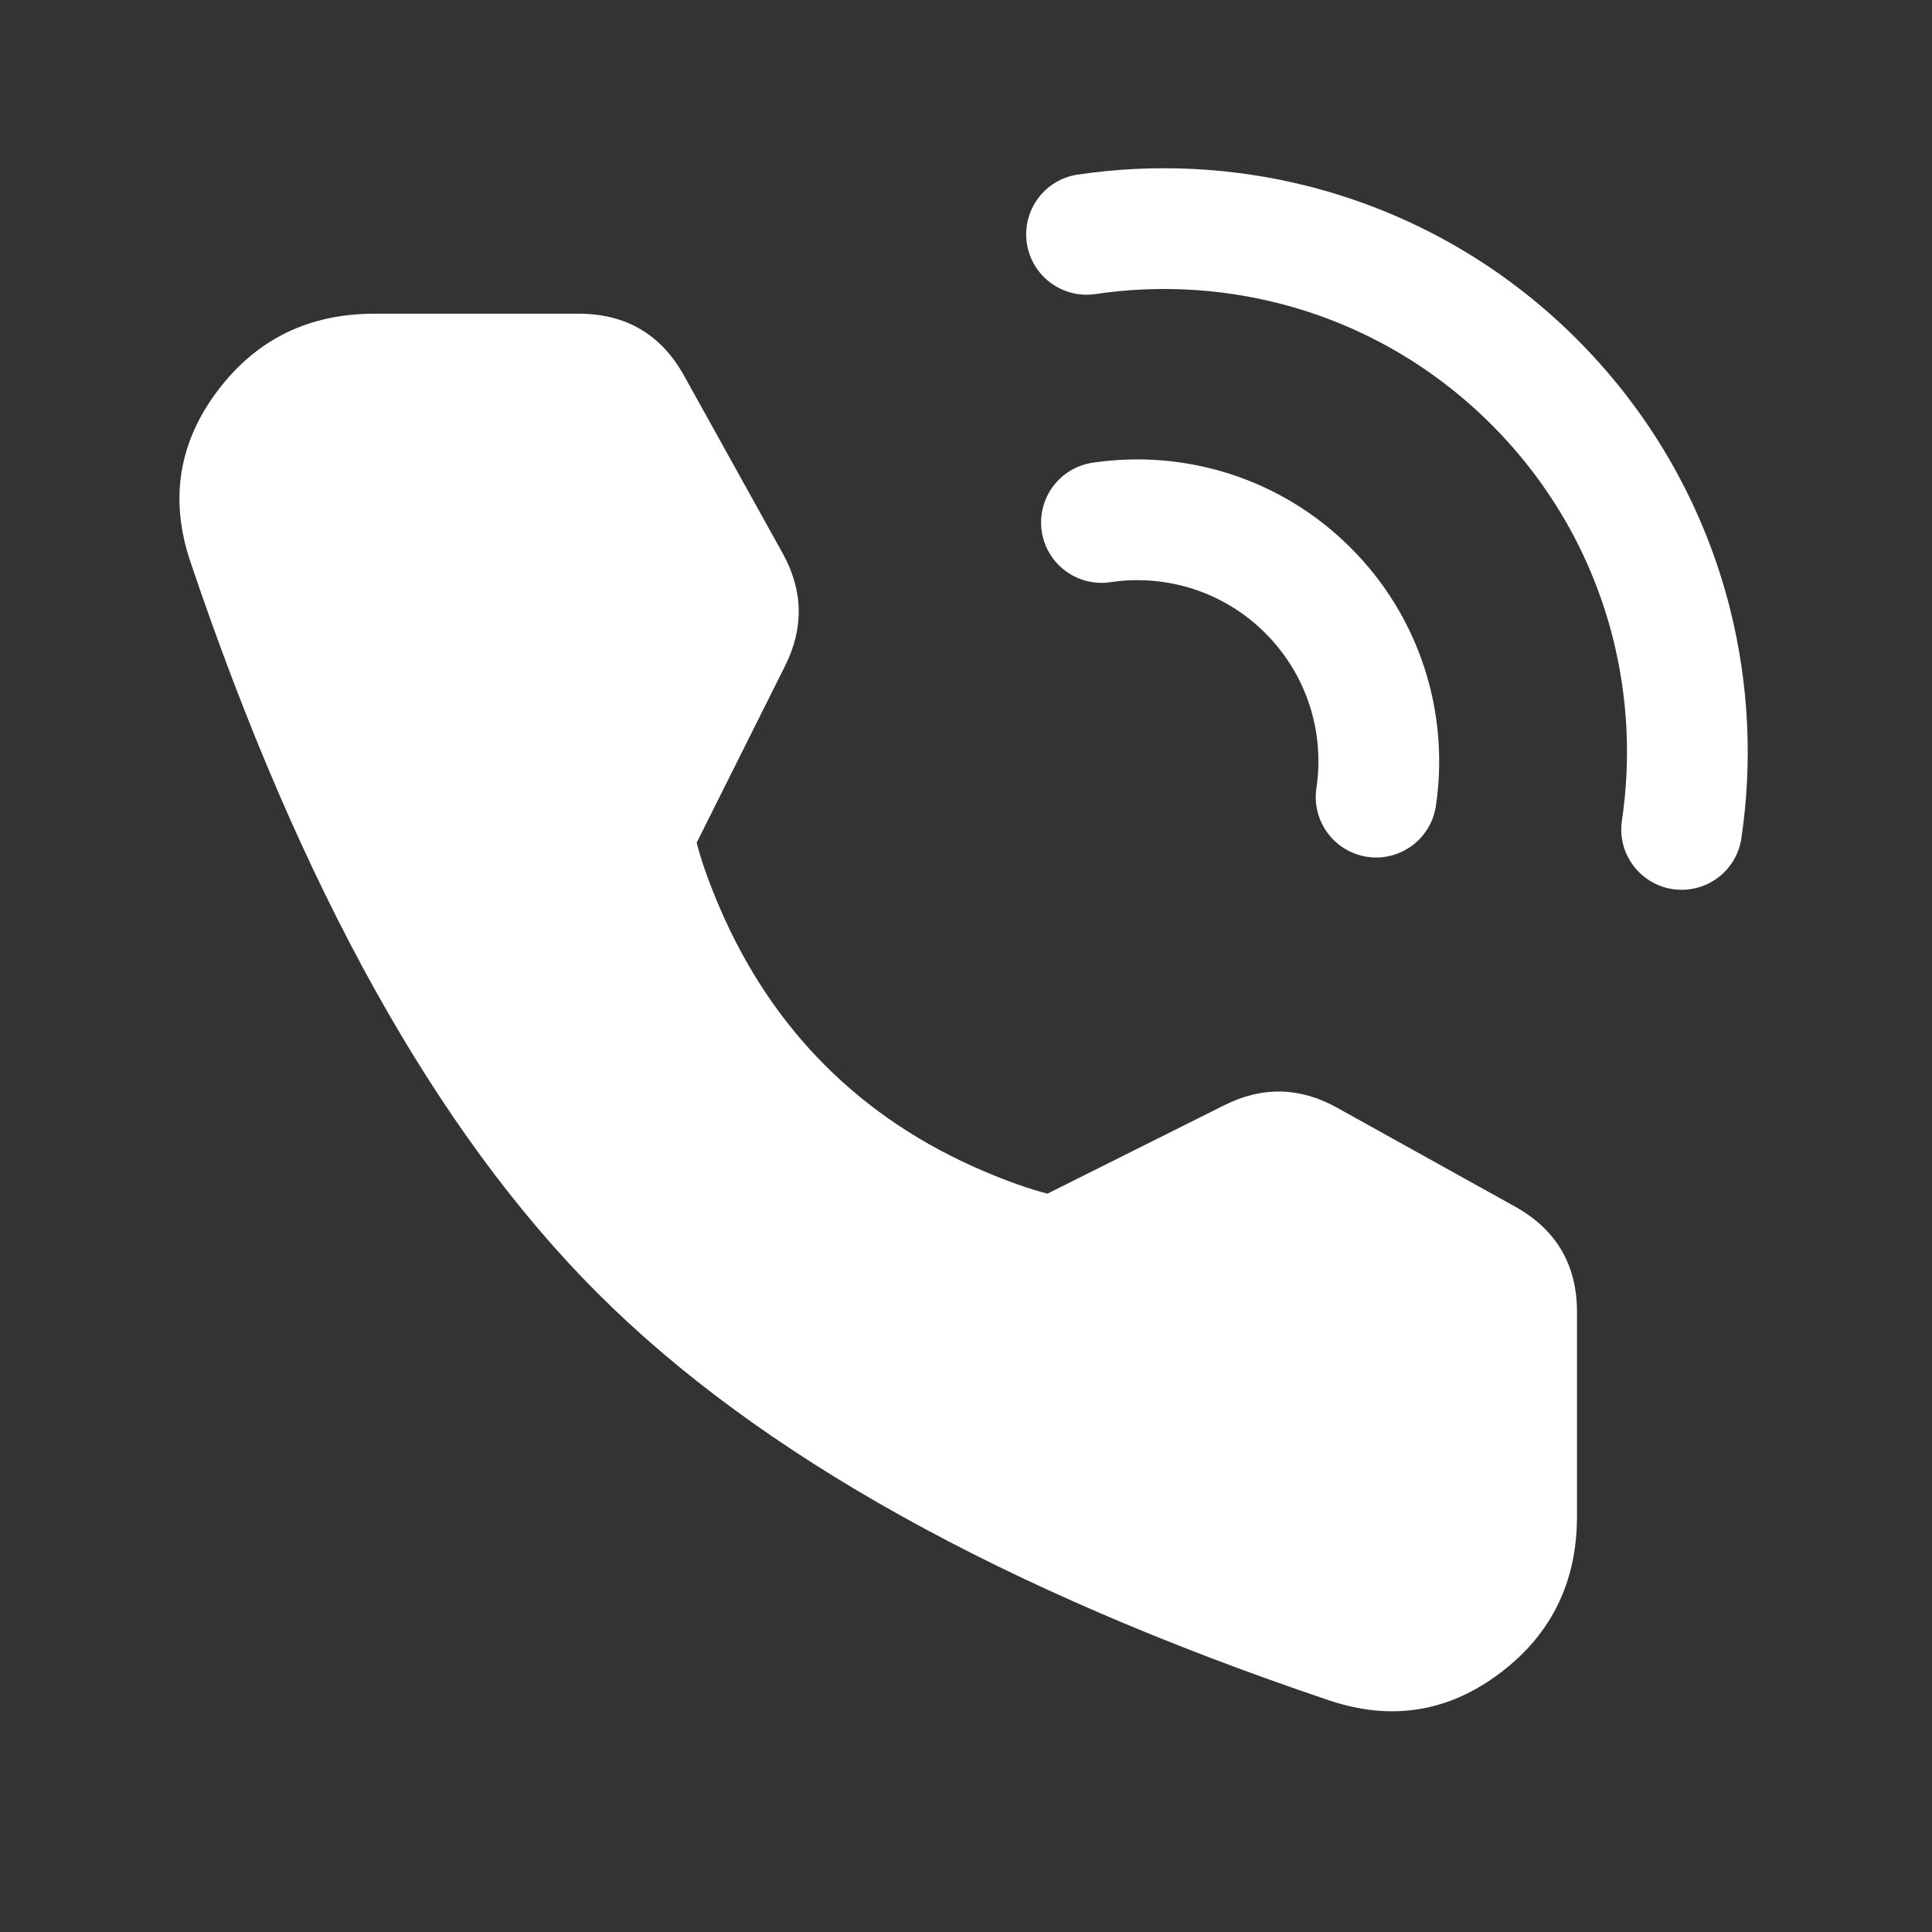 <svg xmlns="http://www.w3.org/2000/svg" xmlns:xlink="http://www.w3.org/1999/xlink" fill="none" version="1.1" width="24" height="24" viewBox="0 0 24 24"><rect x="0" y="0" width="24" height="24" fill="#333333" stroke="none"/><defs><clipPath id="master_svg0_2_1500"><rect x="0" y="0" width="24" height="24" rx="0"/></clipPath></defs><g clip-path="url(#master_svg0_2_1500)"><g><path d="M20.148,10.193C20.087,10.602,20.37,10.984,20.779,11.045C21.189,11.106,21.571,10.824,21.632,10.414C21.632,10.414,20.148,10.193,20.148,10.193C20.148,10.193,20.148,10.193,20.148,10.193ZM20.765,7.753C20.765,7.753,20.038,7.935,20.038,7.935C20.038,7.935,20.038,7.935,20.038,7.935C20.038,7.935,20.765,7.753,20.765,7.753C20.765,7.753,20.765,7.753,20.765,7.753ZM19.057,4.744C19.057,4.744,19.588,4.213,19.588,4.213C19.588,4.213,19.588,4.213,19.588,4.213C19.588,4.213,19.057,4.744,19.057,4.744C19.057,4.744,19.057,4.744,19.057,4.744ZM16.048,3.036C16.048,3.036,16.231,2.308,16.231,2.308C16.231,2.308,16.231,2.308,16.231,2.308C16.231,2.308,16.048,3.036,16.048,3.036C16.048,3.036,16.048,3.036,16.048,3.036ZM13.387,2.169C12.977,2.23,12.695,2.612,12.756,3.022C12.817,3.431,13.199,3.714,13.608,3.653C13.608,3.653,13.387,2.169,13.387,2.169C13.387,2.169,13.387,2.169,13.387,2.169ZM21.632,10.414C21.772,9.469,21.726,8.501,21.493,7.57C21.493,7.57,20.038,7.935,20.038,7.935C20.223,8.674,20.26,9.442,20.148,10.193C20.148,10.193,21.632,10.414,21.632,10.414C21.632,10.414,21.632,10.414,21.632,10.414ZM21.493,7.57C21.184,6.34,20.549,5.174,19.588,4.213C19.588,4.213,18.527,5.274,18.527,5.274C19.291,6.038,19.794,6.961,20.038,7.935C20.038,7.935,21.493,7.57,21.493,7.57C21.493,7.57,21.493,7.57,21.493,7.57ZM19.588,4.213C18.627,3.252,17.461,2.617,16.231,2.308C16.231,2.308,15.866,3.763,15.866,3.763C16.84,4.007,17.763,4.51,18.527,5.274C18.527,5.274,19.588,4.213,19.588,4.213C19.588,4.213,19.588,4.213,19.588,4.213ZM16.231,2.308C15.3,2.075,14.332,2.029,13.387,2.169C13.387,2.169,13.608,3.653,13.608,3.653C14.359,3.541,15.127,3.578,15.866,3.763C15.866,3.763,16.231,2.308,16.231,2.308C16.231,2.308,16.231,2.308,16.231,2.308Z" fill="#FFFFFF" fill-opacity="1"/></g><g><path d="M16.353,9.791C16.292,10.201,16.575,10.582,16.984,10.644C17.394,10.705,17.776,10.422,17.837,10.012C17.837,10.012,16.353,9.791,16.353,9.791C16.353,9.791,16.353,9.791,16.353,9.791ZM16.249,7.336C16.249,7.336,16.779,6.805,16.779,6.805C16.779,6.805,16.779,6.805,16.779,6.805C16.779,6.805,16.249,7.336,16.249,7.336C16.249,7.336,16.249,7.336,16.249,7.336ZM13.573,5.748C13.163,5.809,12.88,6.191,12.941,6.601C13.002,7.01,13.384,7.293,13.794,7.232C13.794,7.232,13.573,5.748,13.573,5.748C13.573,5.748,13.573,5.748,13.573,5.748ZM17.837,10.012C18.006,8.879,17.654,7.68,16.779,6.805C16.779,6.805,15.719,7.866,15.719,7.866C16.243,8.39,16.455,9.108,16.353,9.791C16.353,9.791,17.837,10.012,17.837,10.012C17.837,10.012,17.837,10.012,17.837,10.012ZM16.779,6.805C15.905,5.931,14.706,5.579,13.573,5.748C13.573,5.748,13.794,7.232,13.794,7.232C14.477,7.13,15.195,7.342,15.719,7.866C15.719,7.866,16.779,6.805,16.779,6.805C16.779,6.805,16.779,6.805,16.779,6.805Z" fill="#FFFFFF" fill-opacity="1"/></g><g><path d="M7.188,4.397C7.551,4.397,7.886,4.594,8.062,4.912C8.062,4.912,9.285,7.115,9.285,7.115C9.445,7.404,9.453,7.753,9.305,8.048C9.305,8.048,8.127,10.405,8.127,10.405C8.127,10.405,8.469,12.16,9.898,13.589C11.327,15.019,13.077,15.354,13.077,15.354C13.077,15.354,15.433,14.176,15.433,14.176C15.729,14.028,16.078,14.036,16.366,14.197C16.366,14.197,18.576,15.425,18.576,15.425C18.893,15.601,19.09,15.936,19.09,16.299C19.09,16.299,19.09,18.836,19.09,18.836C19.09,20.128,17.89,21.061,16.666,20.648C14.152,19.799,10.25,18.184,7.776,15.711C5.303,13.237,3.688,9.335,2.84,6.821C2.427,5.597,3.36,4.397,4.651,4.397C4.651,4.397,7.188,4.397,7.188,4.397C7.188,4.397,7.188,4.397,7.188,4.397Z" fill="#FFFFFF" fill-opacity="1"/><path d="M7.188,3.897L4.651,3.897Q3.428,3.897,2.708,4.848Q1.973,5.818,2.366,6.981Q4.416,13.058,7.423,16.064Q10.429,19.071,16.506,21.121Q17.67,21.514,18.639,20.78Q19.59,20.059,19.59,18.836L19.59,16.299Q19.59,15.417,18.819,14.988L16.609,13.76Q15.917,13.375,15.21,13.729L13.012,14.828Q12.674,14.742,12.219,14.548Q11.076,14.061,10.251,13.236Q9.426,12.411,8.936,11.265Q8.741,10.808,8.654,10.469L9.753,8.271Q10.106,7.564,9.722,6.872L8.499,4.669Q8.071,3.897,7.188,3.897ZM3.505,5.452Q3.925,4.897,4.651,4.897L7.188,4.897Q7.482,4.897,7.625,5.154L8.848,7.358Q8.976,7.588,8.858,7.824L7.68,10.181Q7.604,10.333,7.636,10.5Q7.732,10.991,8.017,11.658Q8.583,12.982,9.544,13.943Q10.506,14.905,11.827,15.468Q12.493,15.751,12.983,15.845Q13.149,15.877,13.3,15.802L15.657,14.623Q15.893,14.505,16.123,14.634L18.333,15.862Q18.59,16.005,18.59,16.299L18.59,18.836Q18.59,19.562,18.035,19.982Q17.488,20.397,16.826,20.174Q10.971,18.198,8.13,15.357Q5.289,12.516,3.313,6.661Q3.09,5.999,3.505,5.452Z" fill-rule="evenodd" fill="#FFFFFF" fill-opacity="1"/></g></g></svg>